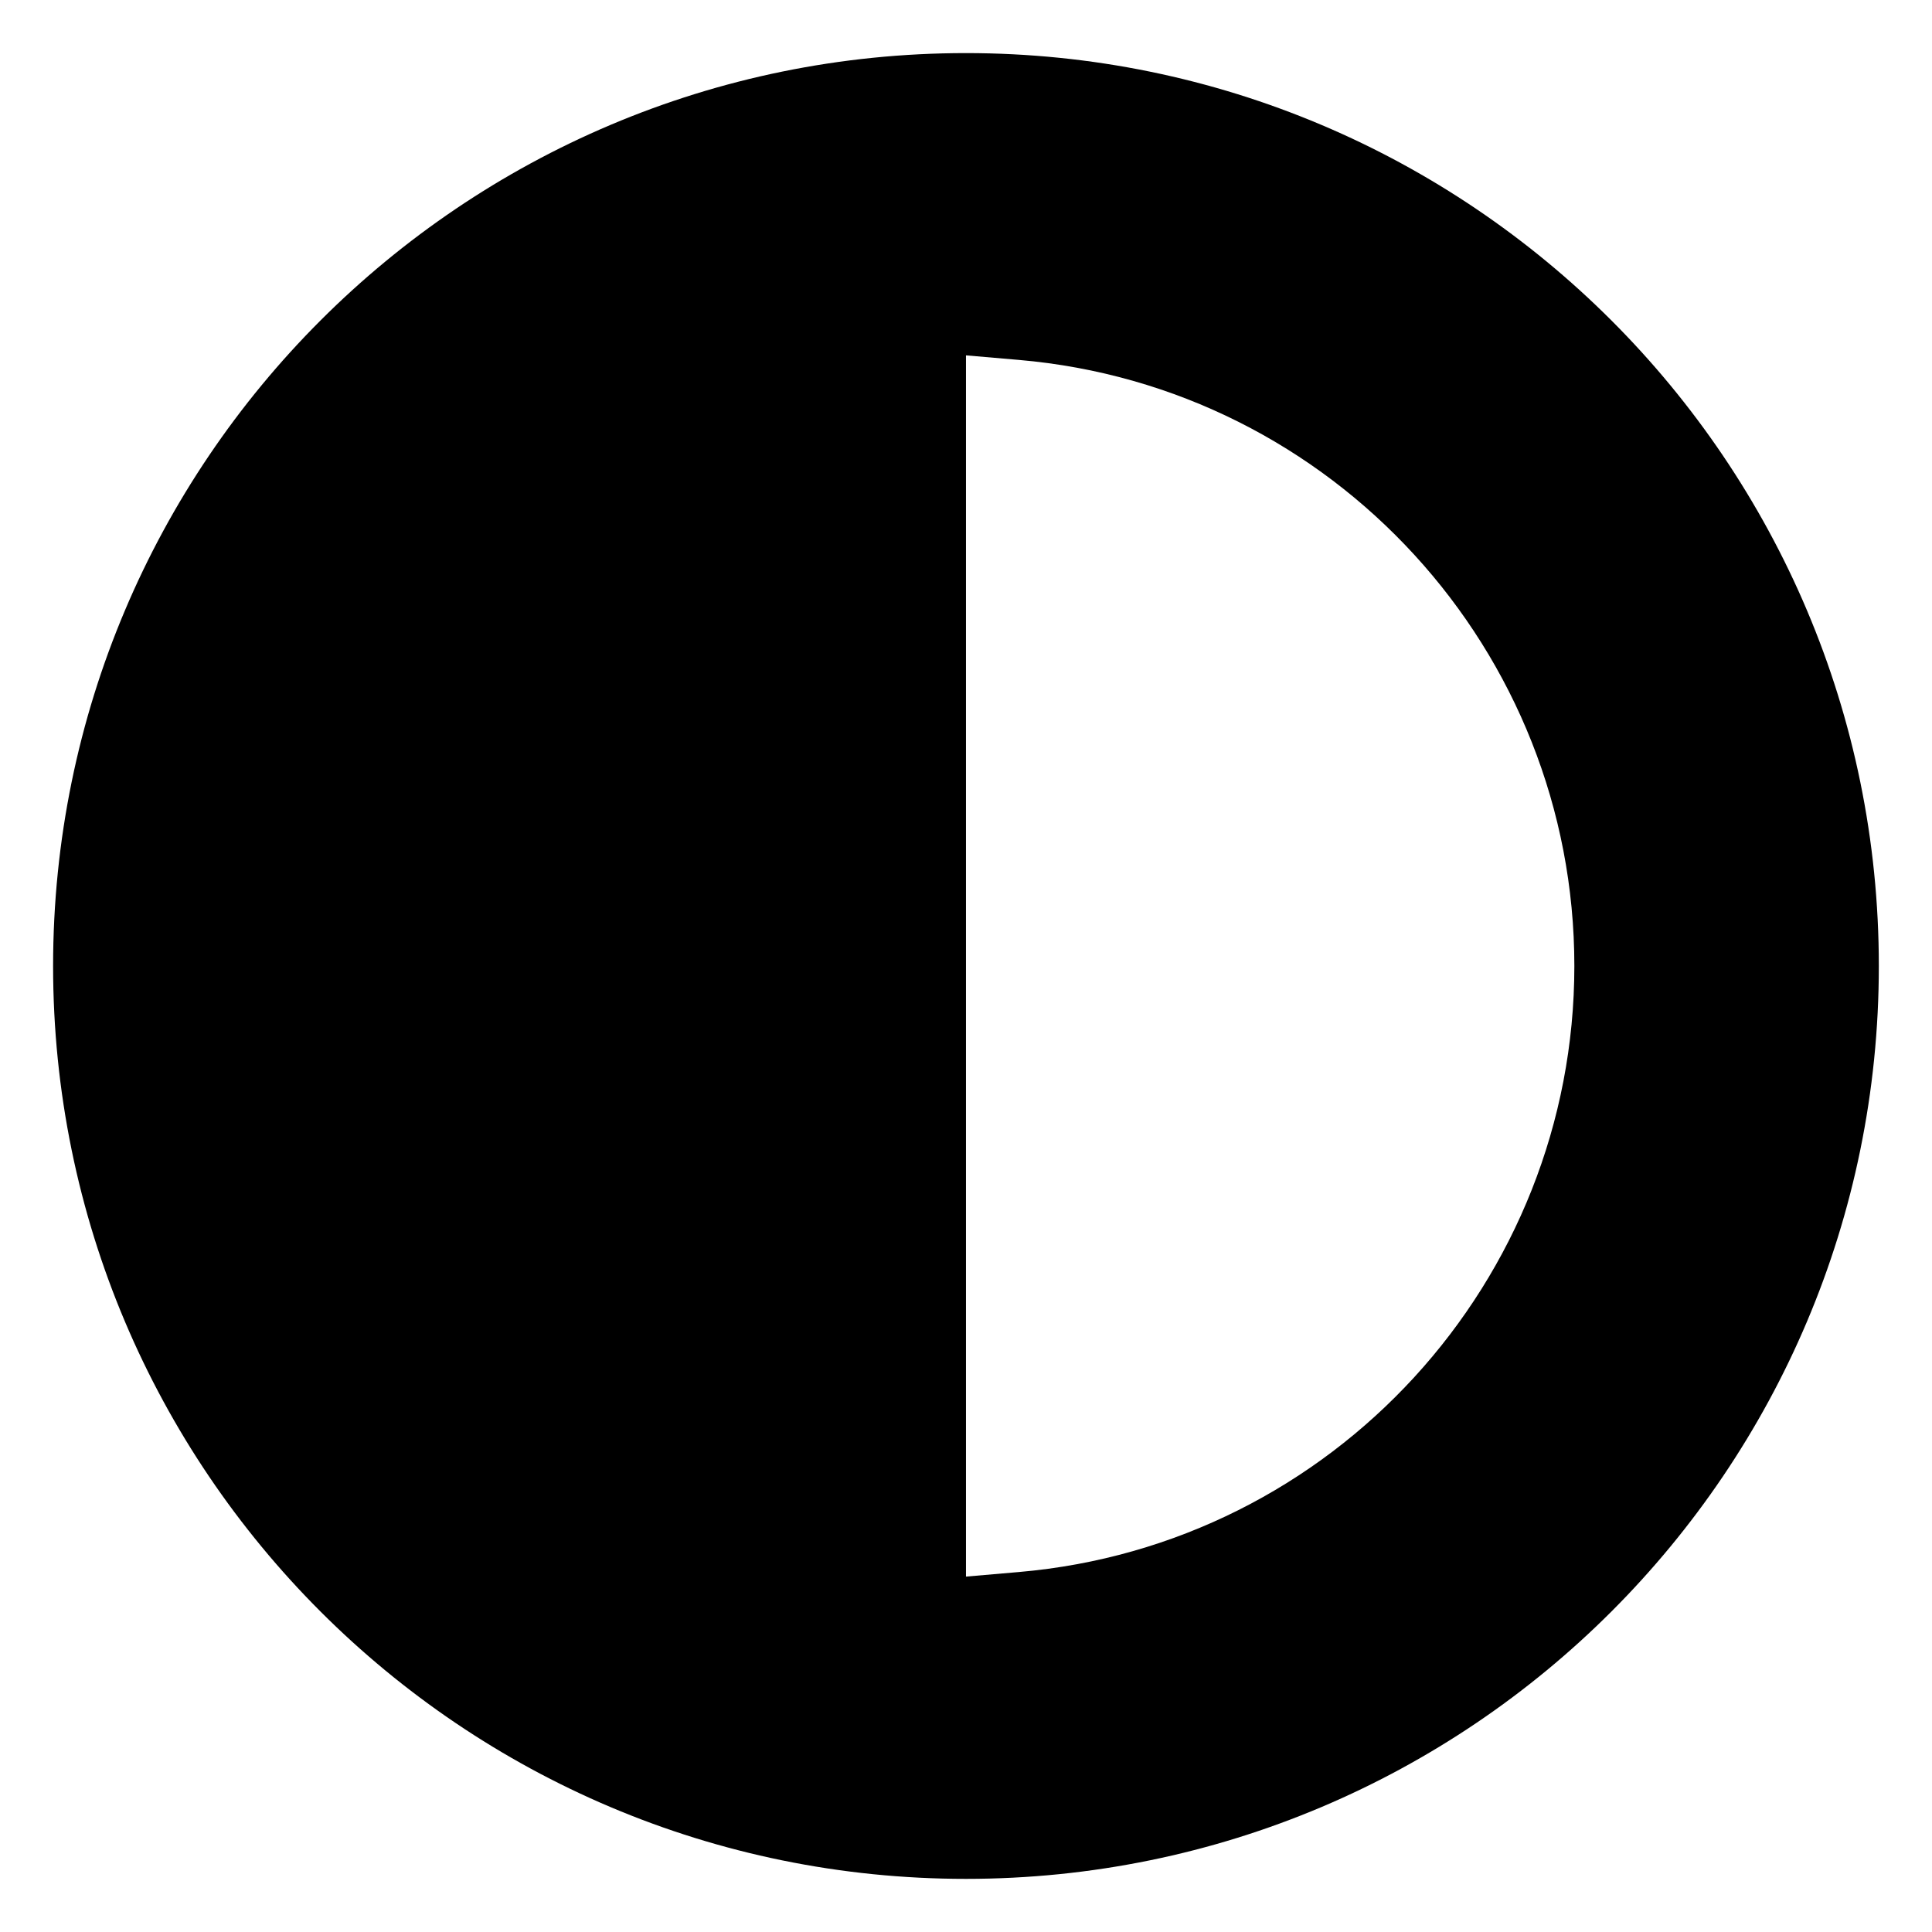 <?xml version="1.0" encoding="UTF-8"?>
<!-- The Best Svg Icon site in the world: iconSvg.co, Visit us! https://iconsvg.co -->
<svg fill="#000000" width="800px" height="800px" version="1.1" viewBox="144 144 512 512" xmlns="http://www.w3.org/2000/svg">
 <path d="m400 158.07c-133.61 0-241.93 108.32-241.93 241.93s108.31 241.92 241.92 241.92 241.92-108.31 241.92-241.92c0.004-133.61-108.31-241.93-241.92-241.93zm14.02 81.312c83.25 7.18 147.2 77.086 147.2 160.61s-63.953 153.43-147.21 160.61l-14.016 1.211v-323.64z" fill-rule="evenodd"/>
</svg>